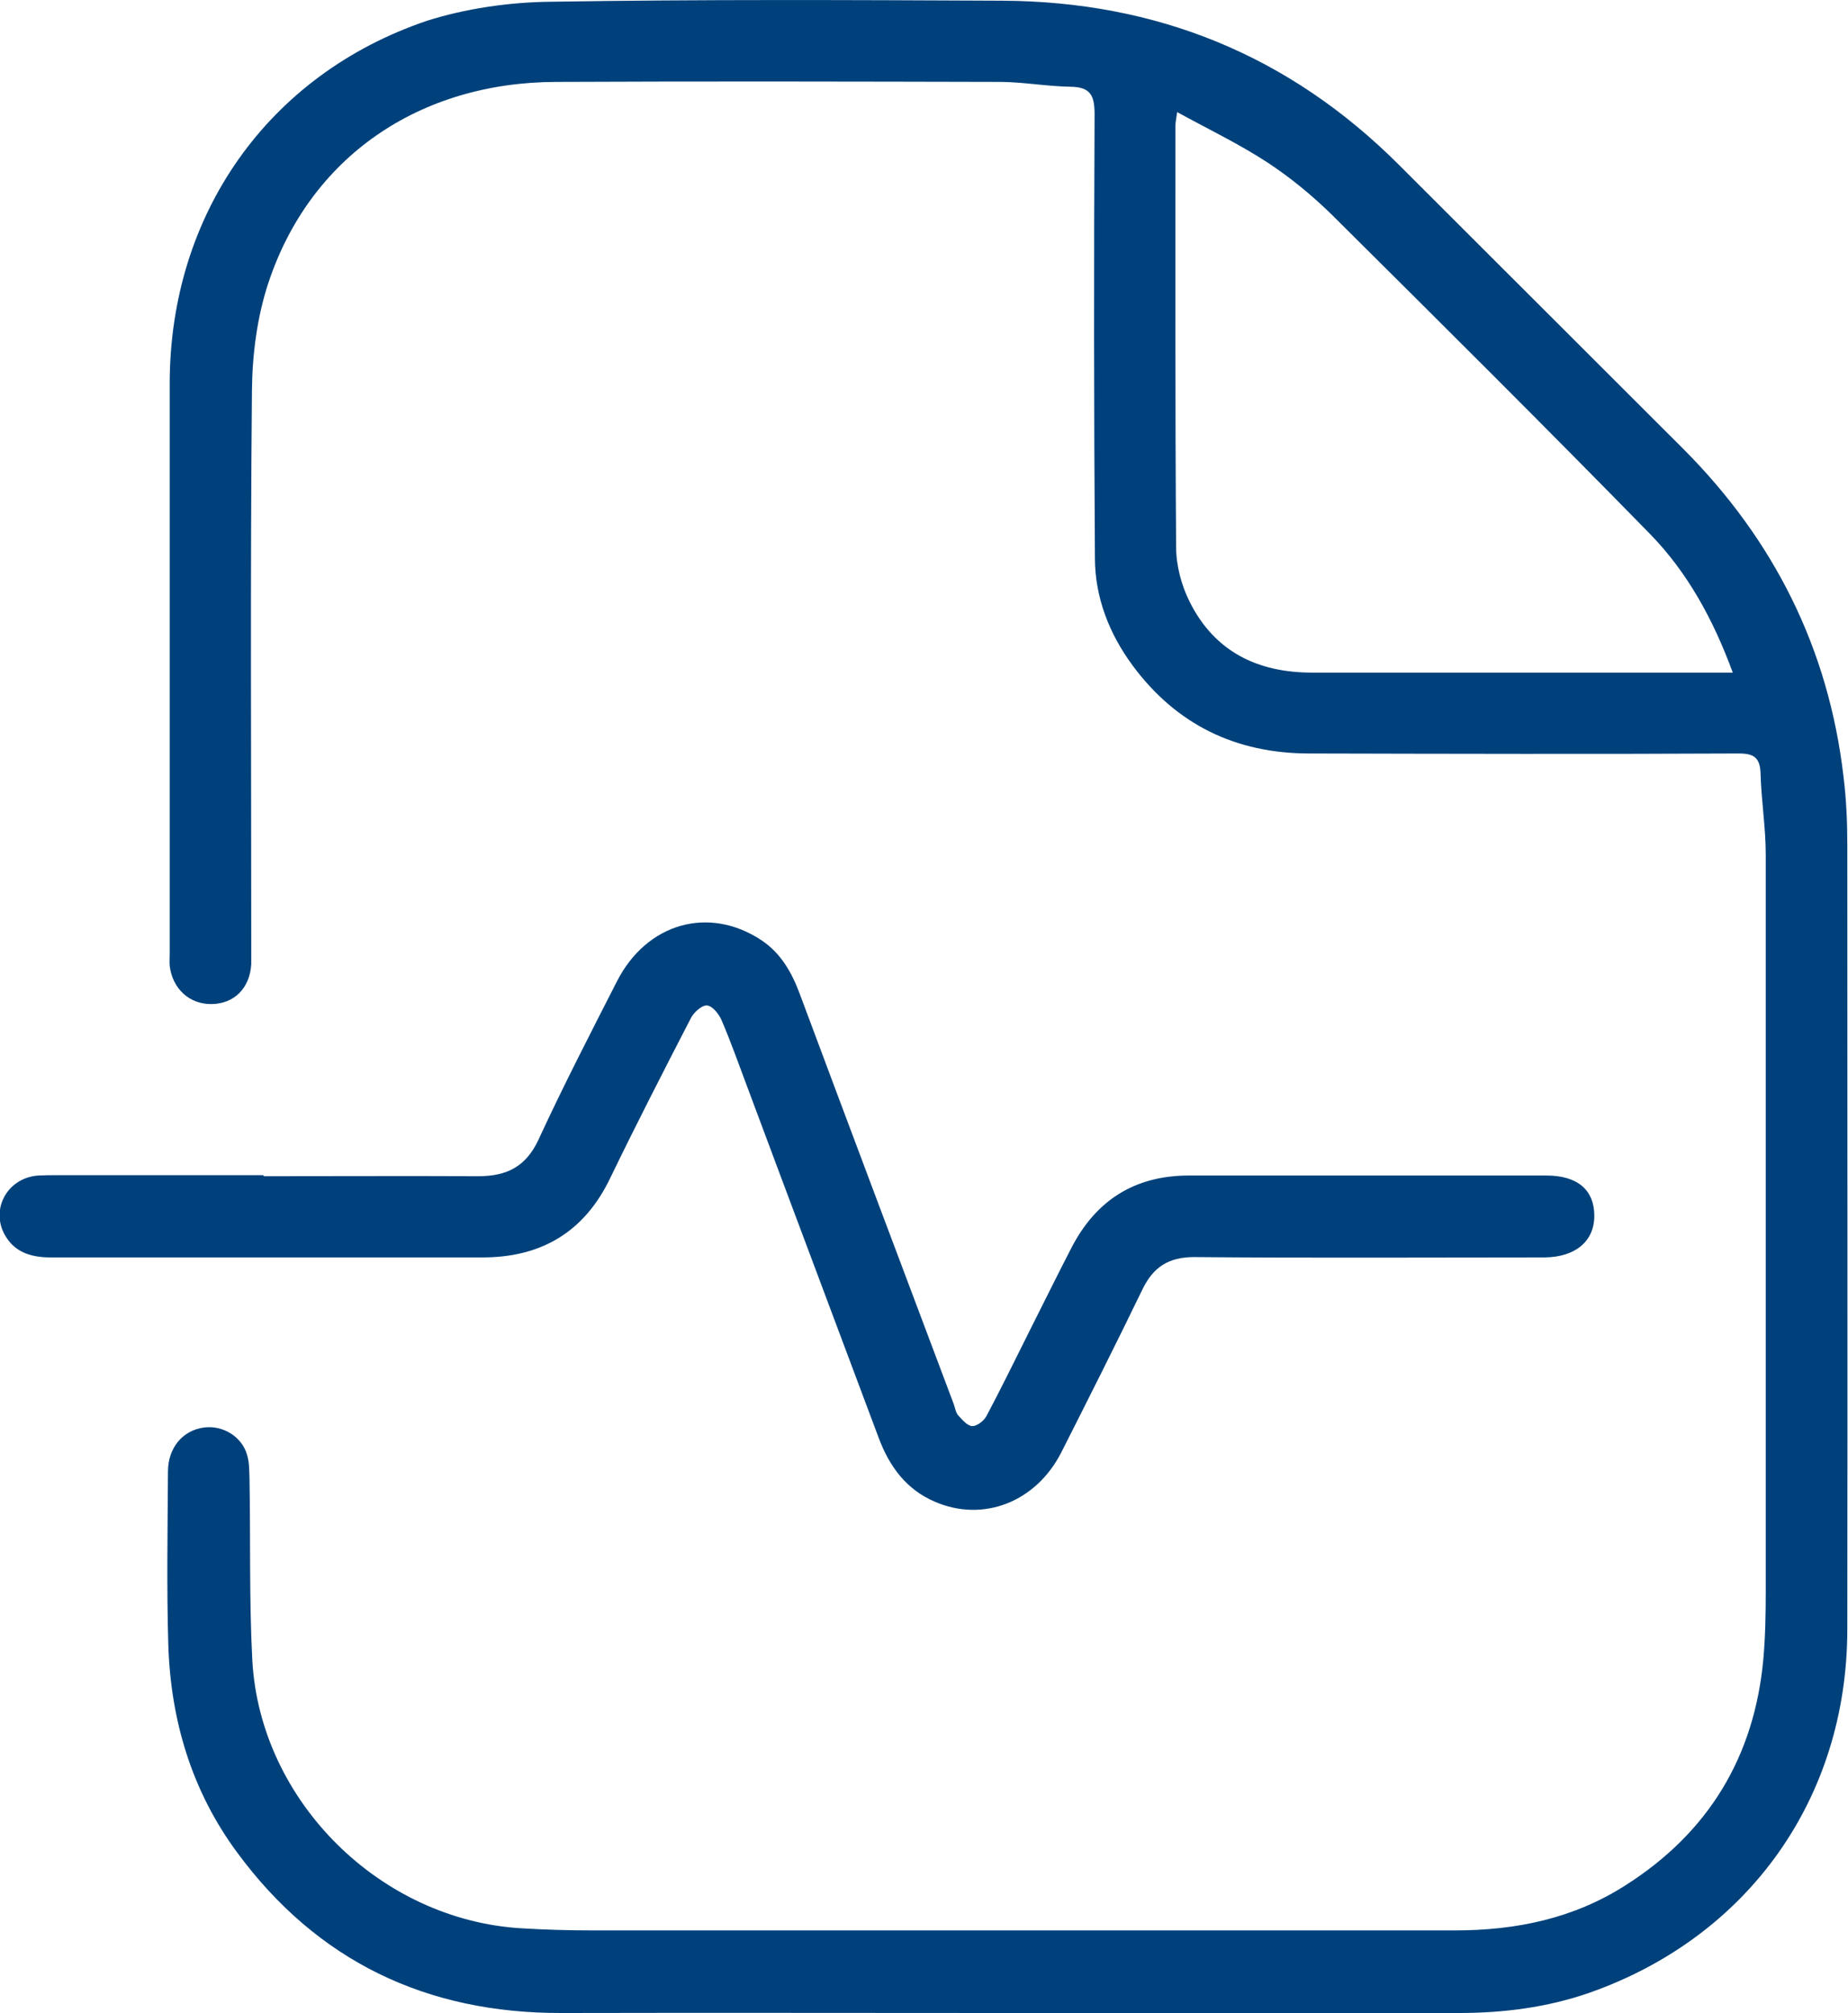 <?xml version="1.0" encoding="UTF-8"?>
<svg xmlns="http://www.w3.org/2000/svg" id="Layer_2" data-name="Layer 2" viewBox="0 0 53.25 58">
  <defs>
    <style>
      .cls-1 {
        fill: #00417b;
        stroke-width: 0px;
      }
    </style>
  </defs>
  <g id="Layer_1-2" data-name="Layer 1">
    <g id="s1GBGI">
      <g>
        <path class="cls-1" d="m29.01,58c-4.28,0-8.55-.01-12.83,0-3.89.01-7.04-1.49-9.35-4.63-1.3-1.76-1.91-3.79-1.98-5.97-.05-1.66-.02-3.33-.01-5,0-.69.43-1.19,1.04-1.27.54-.07,1.09.26,1.24.79.07.23.06.47.07.71.03,1.73-.01,3.47.08,5.2.22,4.06,3.68,7.49,7.76,7.73.67.04,1.34.06,2.01.06,8.3,0,16.59,0,24.89,0,1.75,0,3.41-.34,4.91-1.3,2.39-1.52,3.71-3.7,3.97-6.51.06-.67.07-1.34.07-2.01,0-7.06,0-14.12,0-21.17,0-.79-.13-1.57-.15-2.36-.02-.45-.2-.56-.63-.56-4.12.02-8.24.01-12.37,0-2.12,0-3.83-.83-5.09-2.53-.68-.92-1.09-1.97-1.09-3.11-.03-4.26-.03-8.52-.01-12.78,0-.54-.12-.78-.68-.79-.67-.01-1.33-.13-2-.14-4.28-.01-8.55-.02-12.83,0-3.96.01-7.1,2.17-8.3,5.8-.32.97-.46,2.05-.47,3.08-.05,5.32-.02,10.65-.02,15.97,0,.19,0,.38,0,.57-.04.69-.49,1.14-1.14,1.15-.64.01-1.13-.44-1.21-1.1-.01-.12,0-.24,0-.36,0-5.48,0-10.96,0-16.44.01-4.85,2.83-8.88,7.41-10.43C13.4.25,14.67.06,15.89.05,20.21-.02,24.54,0,28.87.02c4.45.02,8.28,1.57,11.44,4.73,2.73,2.73,5.47,5.46,8.2,8.19,2.61,2.62,4.18,5.75,4.61,9.43.08.65.11,1.3.11,1.95,0,7.54.01,15.08,0,22.62,0,4.87-2.85,8.87-7.44,10.48-1.21.42-2.47.58-3.75.58-4.35,0-8.69,0-13.04,0Zm20.92-38.62c-.57-1.55-1.31-2.89-2.38-3.99-3.02-3.09-6.09-6.14-9.16-9.19-.57-.56-1.2-1.08-1.87-1.52-.81-.53-1.69-.95-2.6-1.45-.03.22-.05.3-.05.38,0,4.05-.01,8.1.02,12.15,0,.53.15,1.1.39,1.58.72,1.44,1.96,2.04,3.53,2.04,3.84,0,7.69,0,11.53,0h.59Z"></path>
        <path class="cls-1" d="m7.6,33.89c2.06,0,4.12-.01,6.18,0,.83,0,1.38-.28,1.74-1.06.71-1.54,1.49-3.05,2.26-4.56.86-1.68,2.65-2.18,4.16-1.18.57.38.88.94,1.11,1.56,1.47,3.94,2.95,7.87,4.43,11.8.04.11.06.25.13.33.12.13.27.31.41.31.14,0,.34-.16.41-.3.42-.79.81-1.59,1.21-2.39.41-.81.81-1.63,1.23-2.44.71-1.38,1.83-2.09,3.39-2.09,3.43,0,6.87,0,10.3,0,.9,0,1.38.42,1.38,1.16,0,.74-.55,1.19-1.43,1.2-3.37,0-6.73.02-10.1-.01-.74,0-1.18.29-1.49.93-.76,1.57-1.55,3.14-2.34,4.7-.73,1.43-2.25,2.02-3.64,1.42-.82-.35-1.31-1.01-1.62-1.84-1.26-3.37-2.53-6.74-3.79-10.12-.24-.64-.47-1.29-.74-1.92-.08-.18-.27-.42-.43-.42-.15,0-.38.21-.46.38-.79,1.53-1.57,3.05-2.32,4.6-.75,1.56-2,2.29-3.71,2.28-4.14,0-8.28,0-12.41,0-.51,0-.97-.12-1.26-.55-.52-.76-.03-1.74.9-1.81.19-.01.38-.01.57-.01,1.97,0,3.95,0,5.92,0Z"></path>
      </g>
    </g>
  </g>
</svg>
